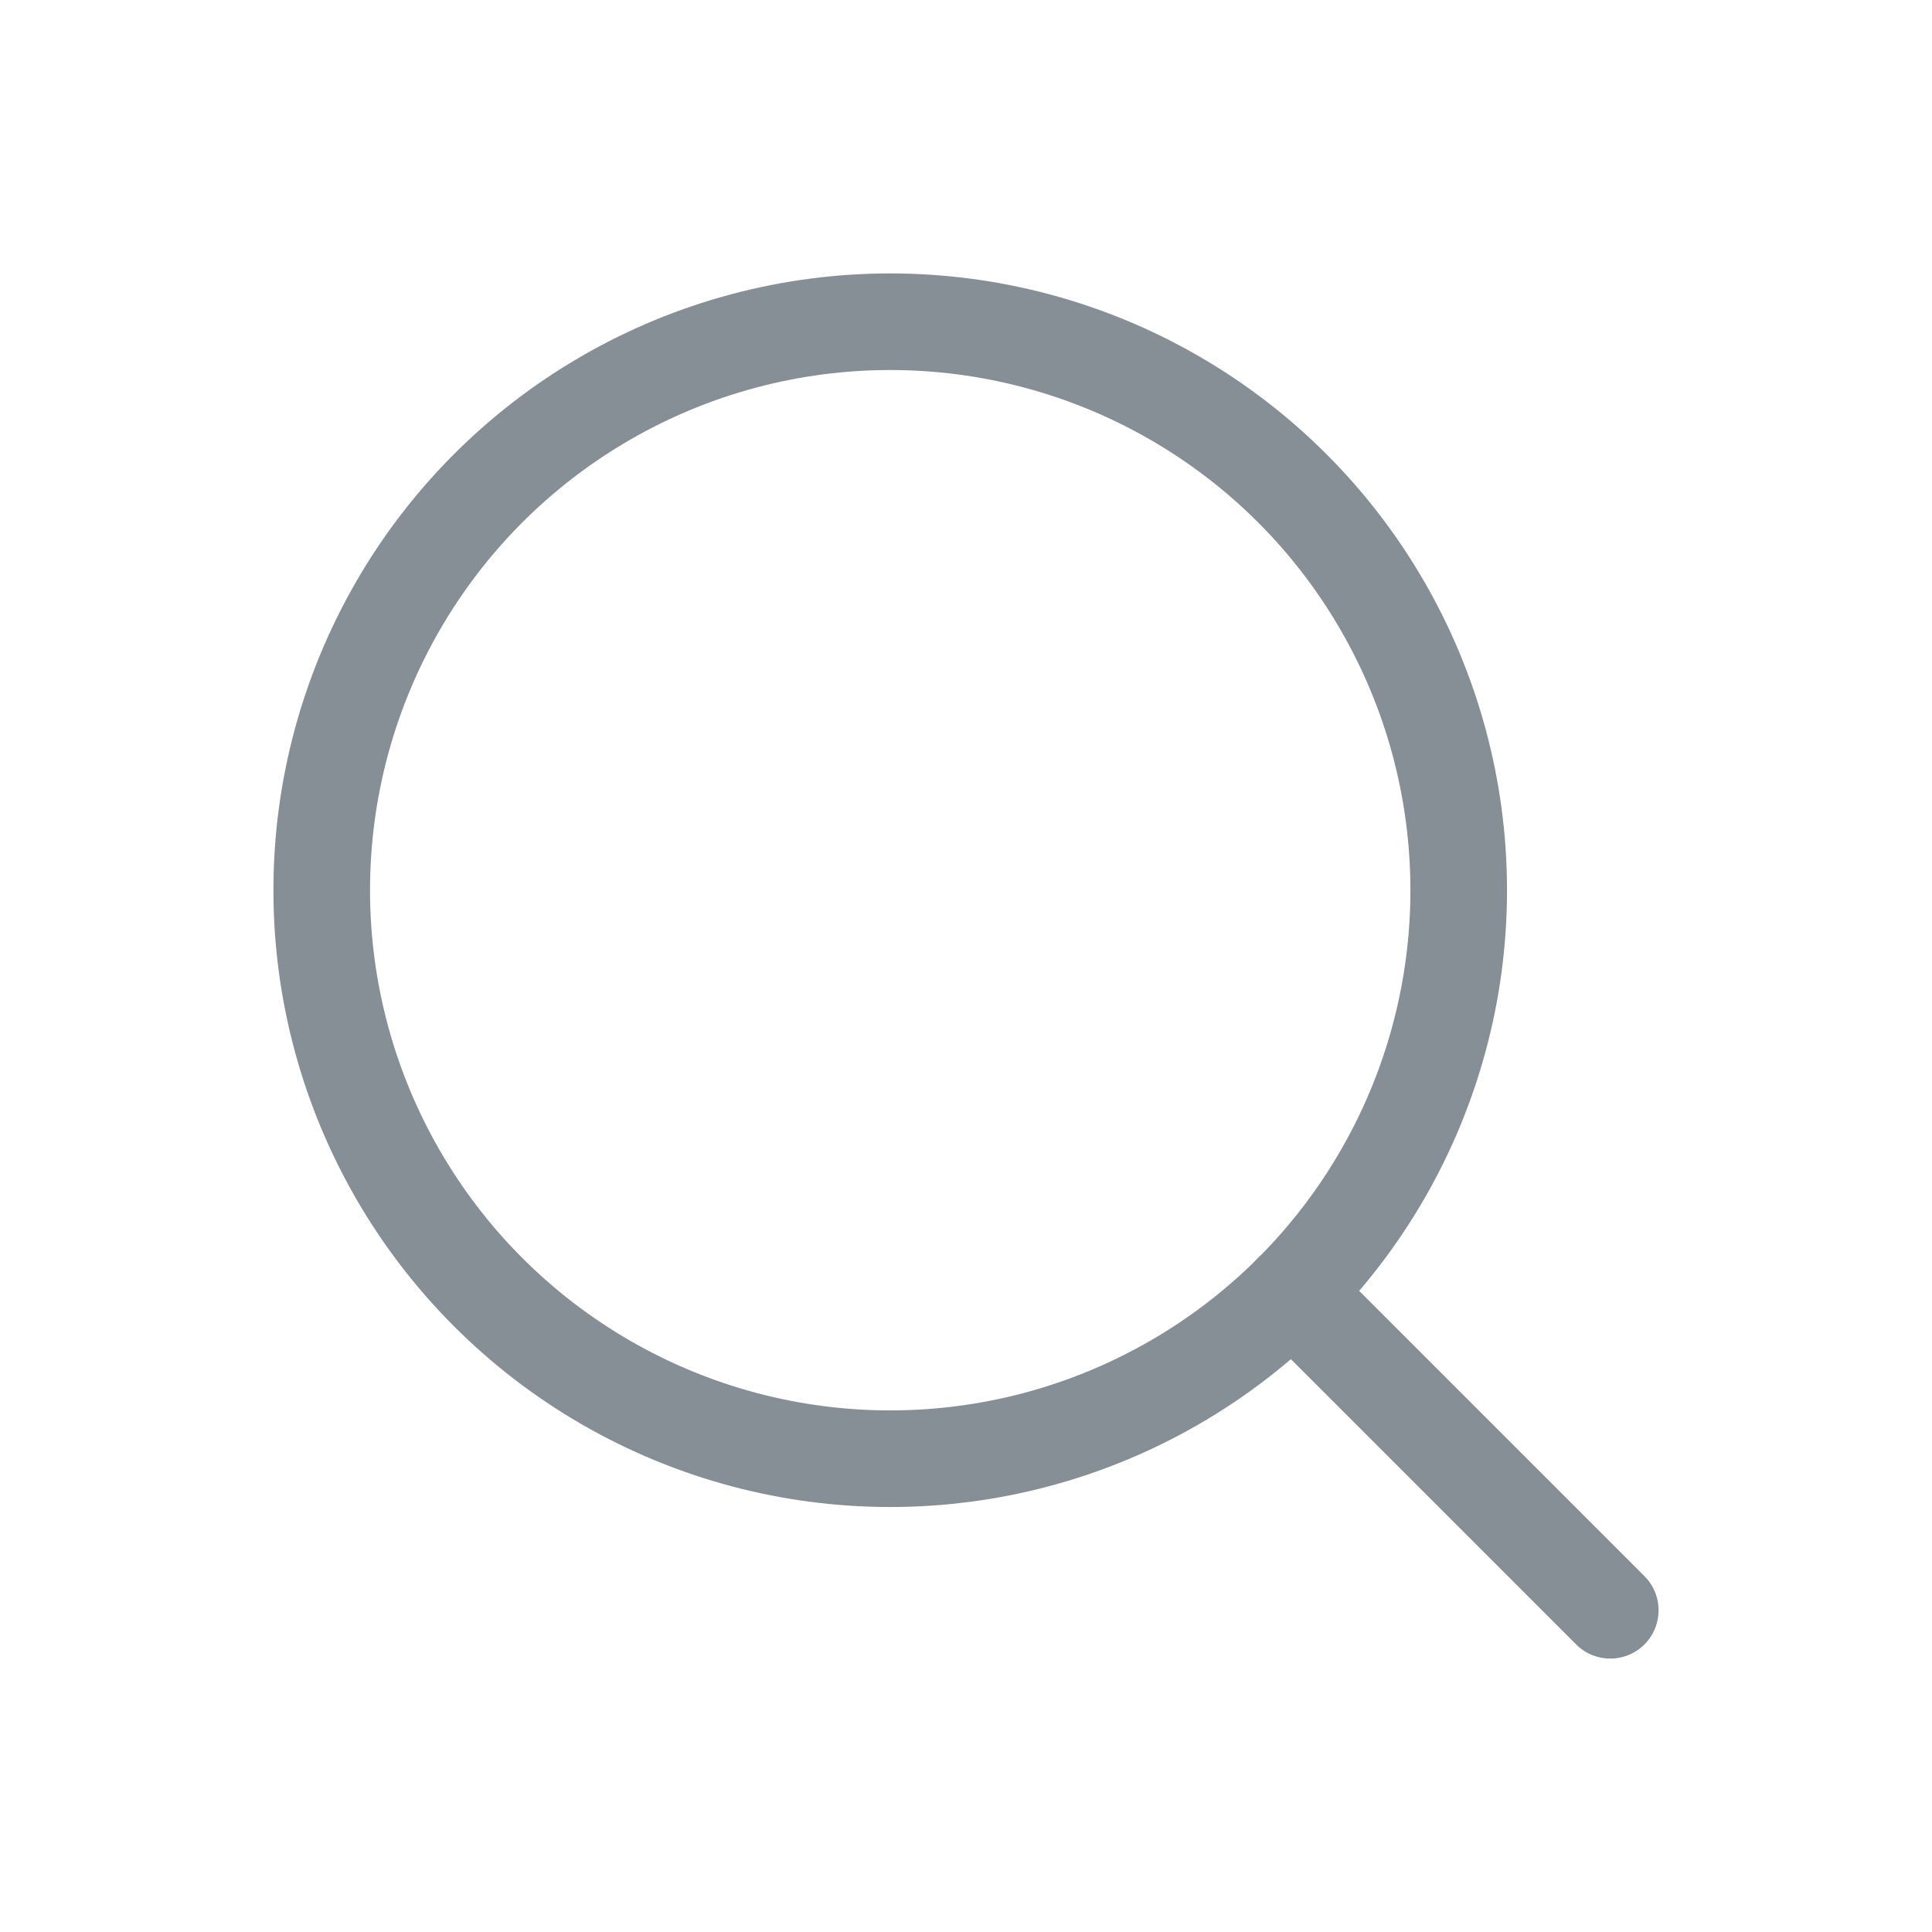<svg width="40" height="40" viewBox="0 0 40 40" fill="none" xmlns="http://www.w3.org/2000/svg">
<circle cx="18.431" cy="18.431" r="11.77" stroke="#868E96" stroke-width="2" stroke-linecap="round" stroke-linejoin="round"/>
<path d="M33.339 33.339L26.753 26.753" stroke="#868E96" stroke-width="2" stroke-linecap="round" stroke-linejoin="round"/>
</svg>
